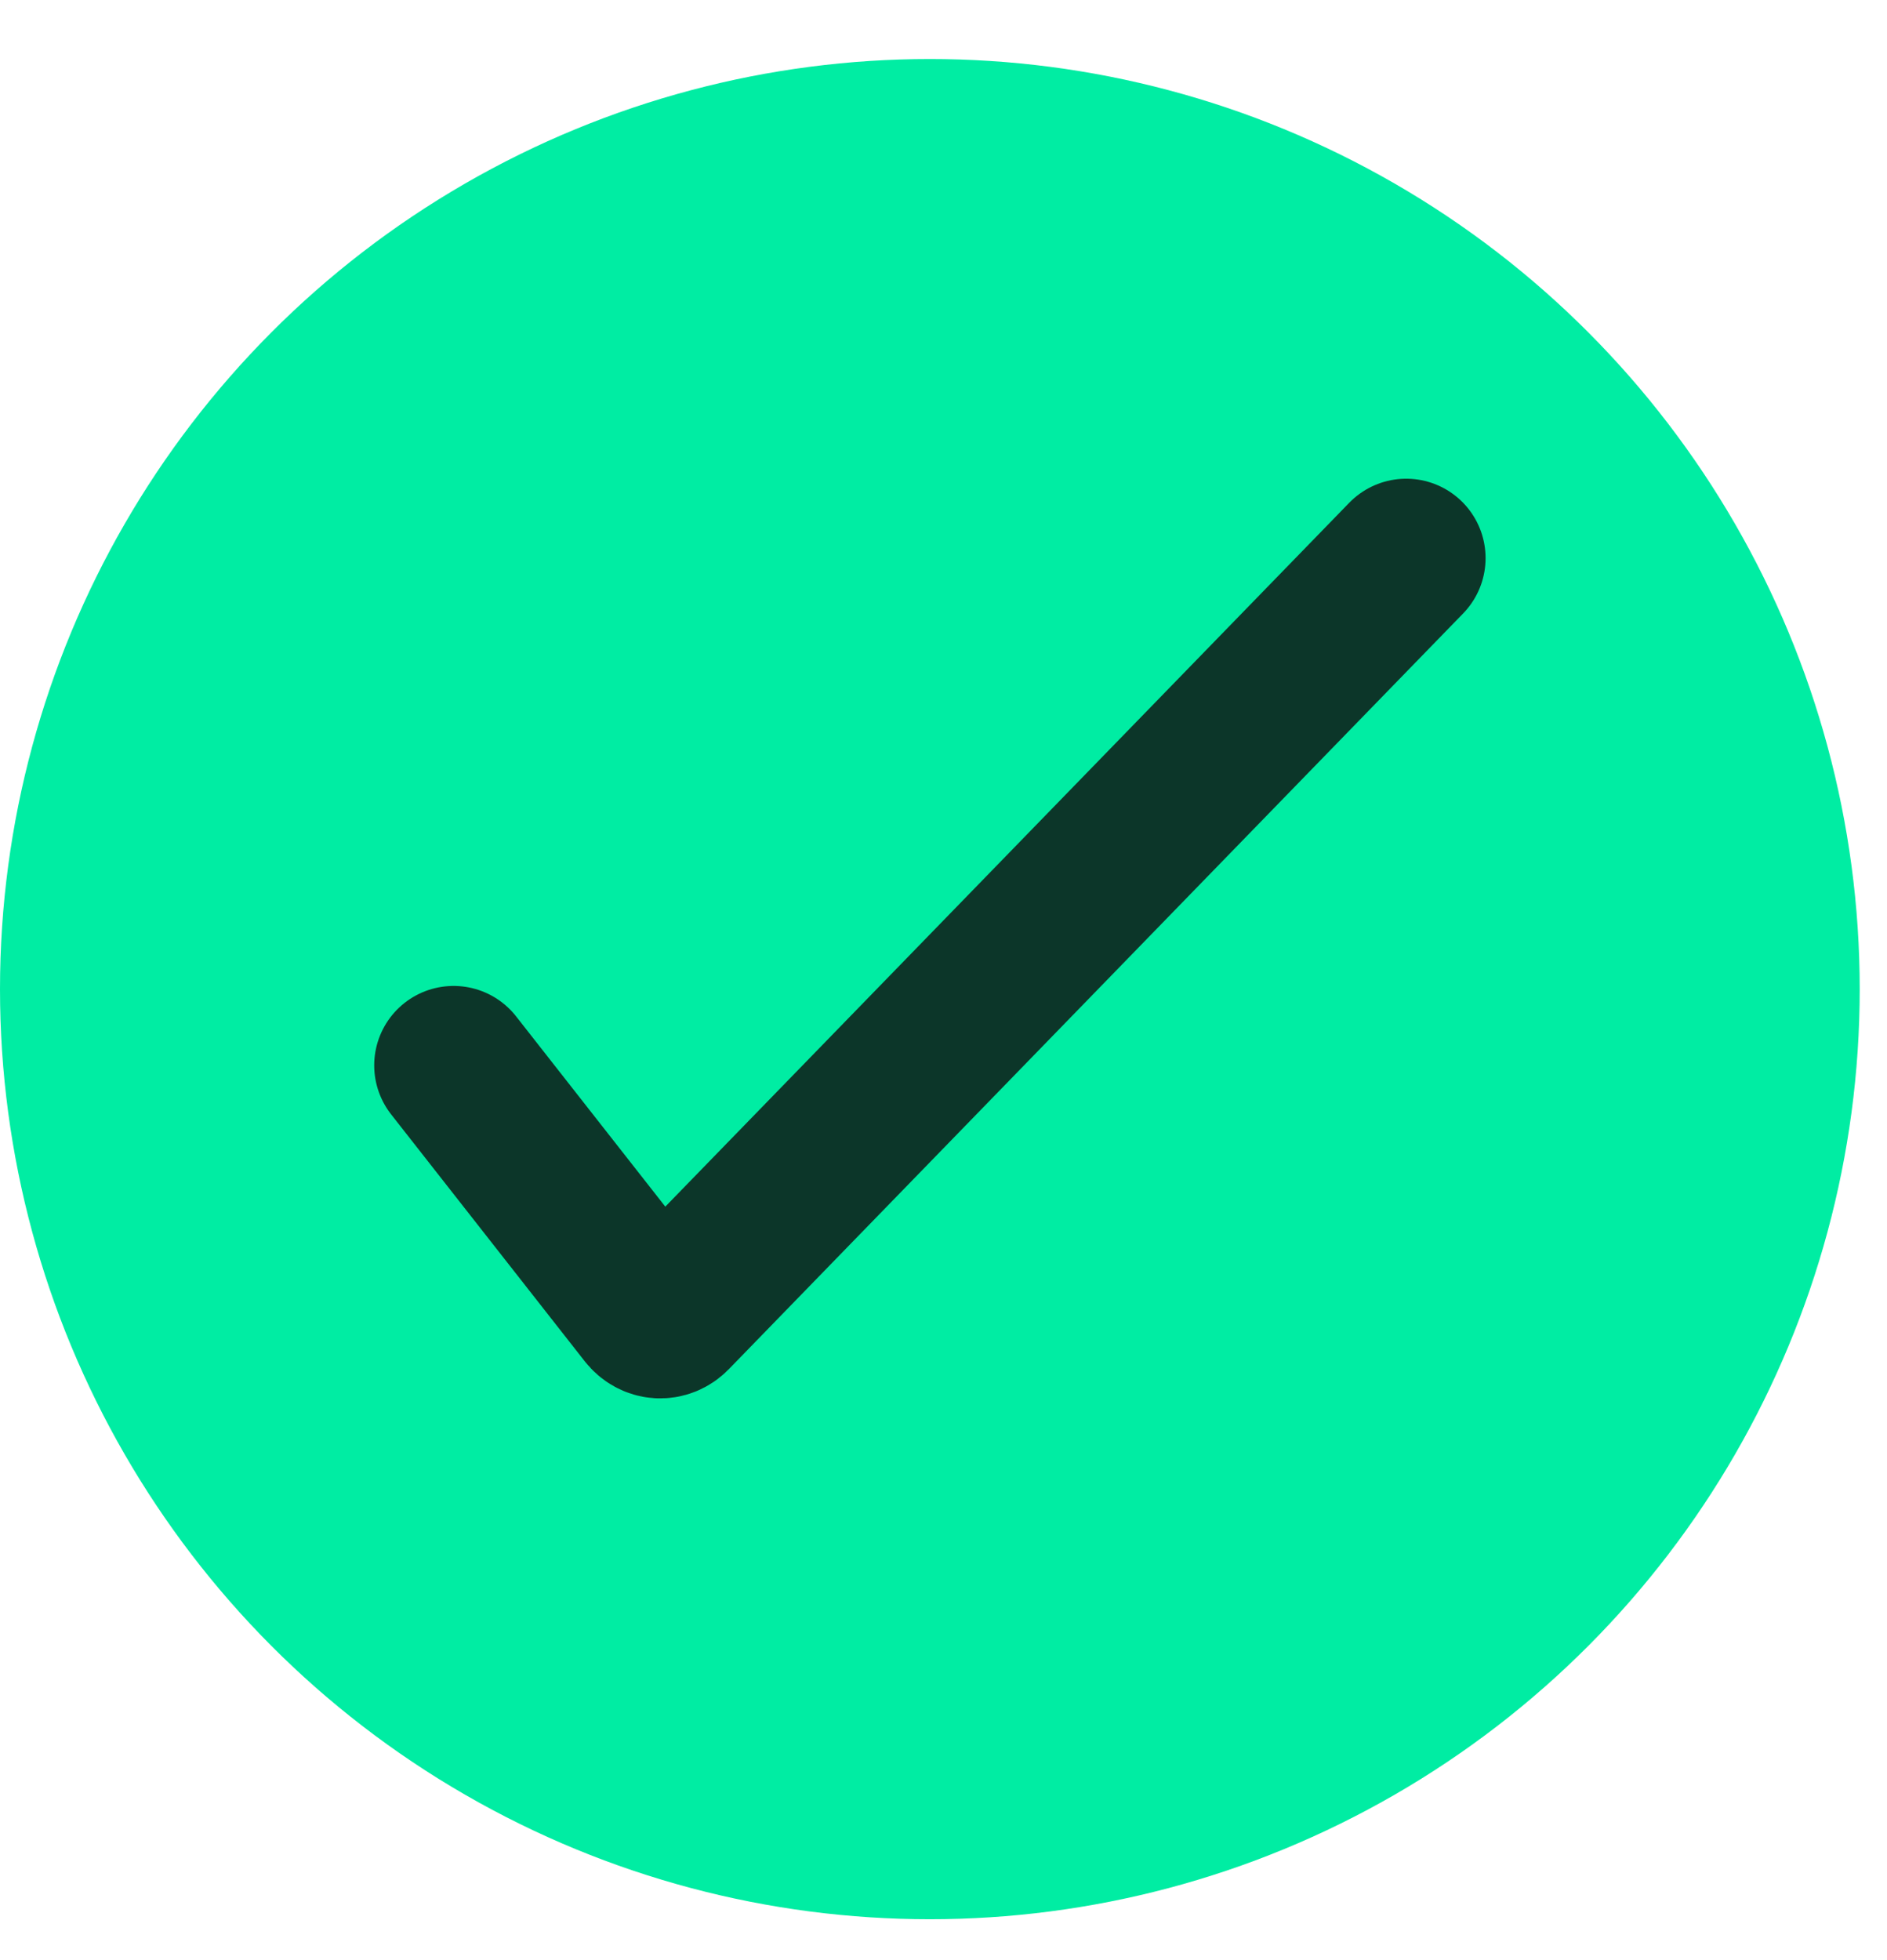 <svg xmlns="http://www.w3.org/2000/svg" width="26" height="27" viewBox="0 0 26 27" fill="none"><circle cx="12.812" cy="13.625" r="12.812" fill="#00EDA3"></circle><path d="M6.25 14.675L8.916 18.074C9.008 18.191 9.158 18.2 9.259 18.096L19.375 7.688" stroke="#0C3629" stroke-width="2.188" stroke-miterlimit="10" stroke-linecap="round" stroke-linejoin="round"></path></svg>
